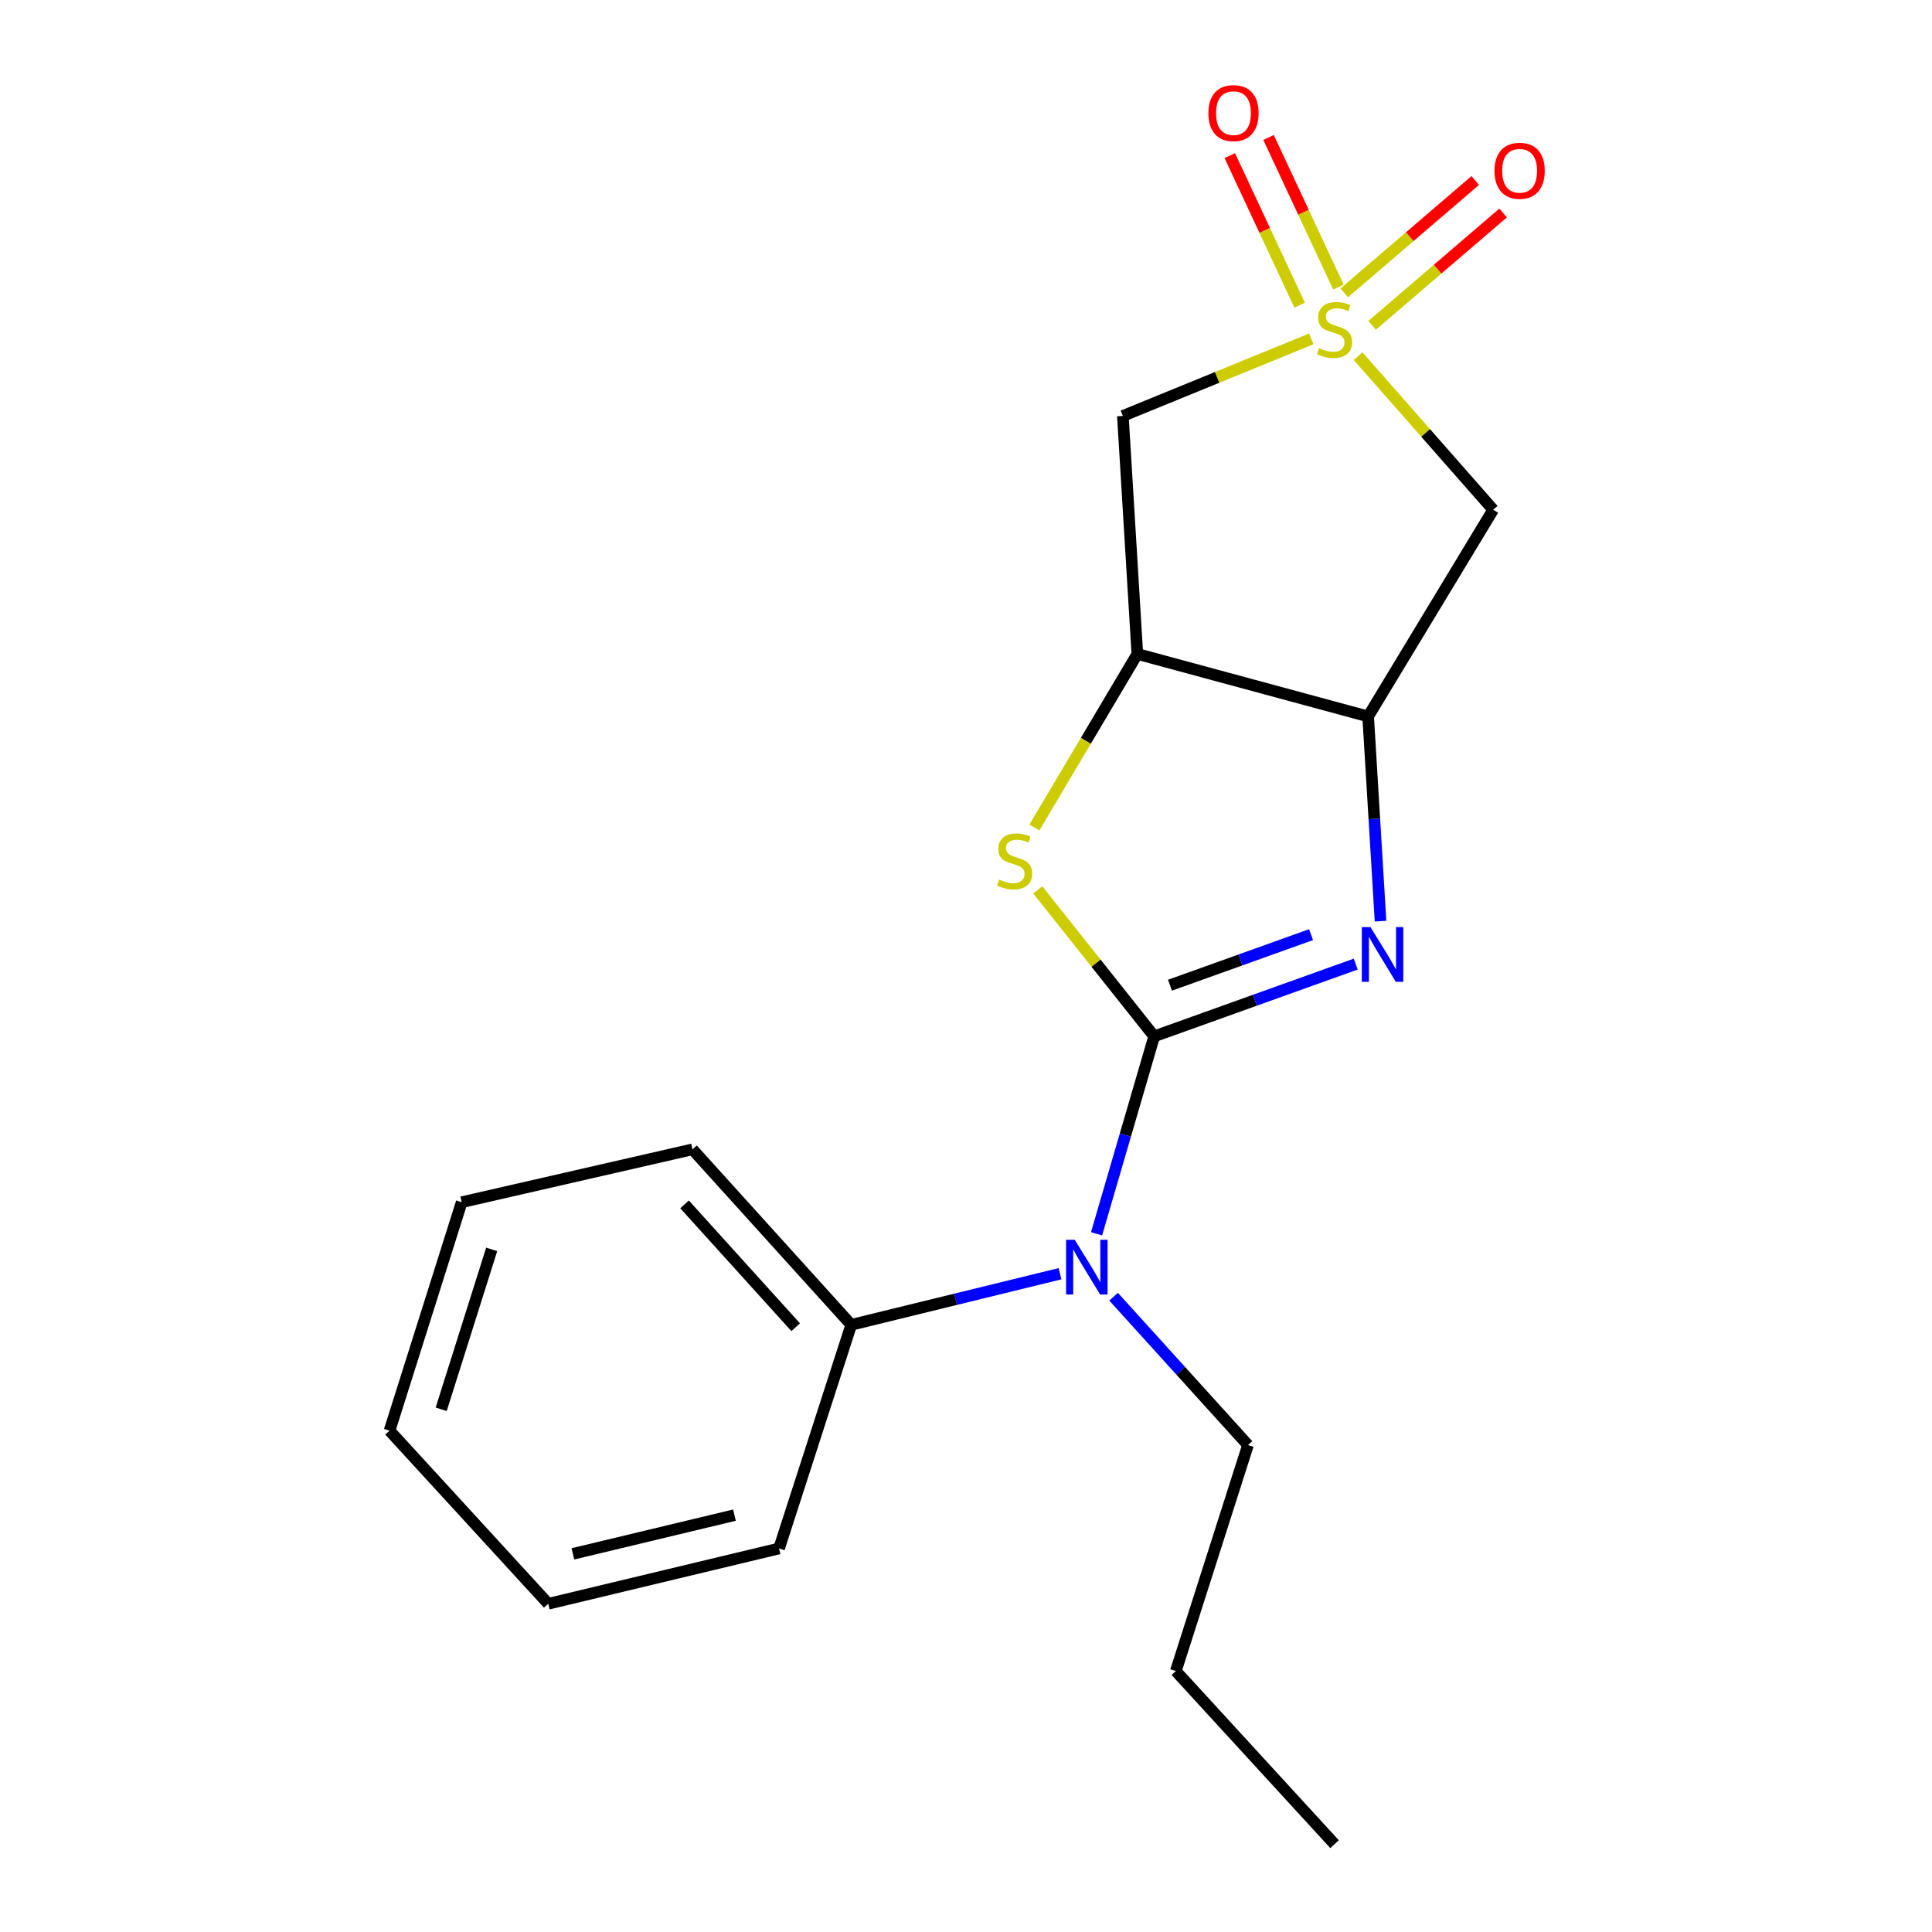 <?xml version='1.0' encoding='iso-8859-1'?>
<svg version='1.1' baseProfile='full'
              xmlns='http://www.w3.org/2000/svg'
                      xmlns:rdkit='http://www.rdkit.org/xml'
                      xmlns:xlink='http://www.w3.org/1999/xlink'
                  xml:space='preserve'
width='1000px' height='1000px' viewBox='0 0 1000 1000'>
<!-- END OF HEADER -->
<rect style='opacity:1.0;fill:#FFFFFF;stroke:none' width='1000' height='1000' x='0' y='0'> </rect>
<path class='bond-5' d='M 702.954,184.341 L 737.911,224.088' style='fill:none;fill-rule:evenodd;stroke:#CCCC00;stroke-width:6px;stroke-linecap:butt;stroke-linejoin:miter;stroke-opacity:1' />
<path class='bond-5' d='M 737.911,224.088 L 772.868,263.835' style='fill:none;fill-rule:evenodd;stroke:#000000;stroke-width:6px;stroke-linecap:butt;stroke-linejoin:miter;stroke-opacity:1' />
<path class='bond-6' d='M 678.727,175.406 L 629.959,195.347' style='fill:none;fill-rule:evenodd;stroke:#CCCC00;stroke-width:6px;stroke-linecap:butt;stroke-linejoin:miter;stroke-opacity:1' />
<path class='bond-6' d='M 629.959,195.347 L 581.191,215.288' style='fill:none;fill-rule:evenodd;stroke:#000000;stroke-width:6px;stroke-linecap:butt;stroke-linejoin:miter;stroke-opacity:1' />
<path class='bond-8' d='M 710.214,168.397 L 744.115,139.318' style='fill:none;fill-rule:evenodd;stroke:#CCCC00;stroke-width:6px;stroke-linecap:butt;stroke-linejoin:miter;stroke-opacity:1' />
<path class='bond-8' d='M 744.115,139.318 L 778.016,110.239' style='fill:none;fill-rule:evenodd;stroke:#FF0000;stroke-width:6px;stroke-linecap:butt;stroke-linejoin:miter;stroke-opacity:1' />
<path class='bond-8' d='M 695.789,151.579 L 729.69,122.501' style='fill:none;fill-rule:evenodd;stroke:#CCCC00;stroke-width:6px;stroke-linecap:butt;stroke-linejoin:miter;stroke-opacity:1' />
<path class='bond-8' d='M 729.69,122.501 L 763.591,93.422' style='fill:none;fill-rule:evenodd;stroke:#FF0000;stroke-width:6px;stroke-linecap:butt;stroke-linejoin:miter;stroke-opacity:1' />
<path class='bond-9' d='M 692.766,148.584 L 674.686,109.871' style='fill:none;fill-rule:evenodd;stroke:#CCCC00;stroke-width:6px;stroke-linecap:butt;stroke-linejoin:miter;stroke-opacity:1' />
<path class='bond-9' d='M 674.686,109.871 L 656.605,71.158' style='fill:none;fill-rule:evenodd;stroke:#FF0000;stroke-width:6px;stroke-linecap:butt;stroke-linejoin:miter;stroke-opacity:1' />
<path class='bond-9' d='M 672.691,157.96 L 654.611,119.247' style='fill:none;fill-rule:evenodd;stroke:#CCCC00;stroke-width:6px;stroke-linecap:butt;stroke-linejoin:miter;stroke-opacity:1' />
<path class='bond-9' d='M 654.611,119.247 L 636.53,80.534' style='fill:none;fill-rule:evenodd;stroke:#FF0000;stroke-width:6px;stroke-linecap:butt;stroke-linejoin:miter;stroke-opacity:1' />
<path class='bond-0' d='M 597.402,536.406 L 567.284,498.512' style='fill:none;fill-rule:evenodd;stroke:#000000;stroke-width:6px;stroke-linecap:butt;stroke-linejoin:miter;stroke-opacity:1' />
<path class='bond-0' d='M 567.284,498.512 L 537.167,460.617' style='fill:none;fill-rule:evenodd;stroke:#CCCC00;stroke-width:6px;stroke-linecap:butt;stroke-linejoin:miter;stroke-opacity:1' />
<path class='bond-7' d='M 597.402,536.406 L 582.492,587.507' style='fill:none;fill-rule:evenodd;stroke:#000000;stroke-width:6px;stroke-linecap:butt;stroke-linejoin:miter;stroke-opacity:1' />
<path class='bond-7' d='M 582.492,587.507 L 567.582,638.607' style='fill:none;fill-rule:evenodd;stroke:#0000FF;stroke-width:6px;stroke-linecap:butt;stroke-linejoin:miter;stroke-opacity:1' />
<path class='bond-20' d='M 597.402,536.406 L 649.564,517.71' style='fill:none;fill-rule:evenodd;stroke:#000000;stroke-width:6px;stroke-linecap:butt;stroke-linejoin:miter;stroke-opacity:1' />
<path class='bond-20' d='M 649.564,517.71 L 701.727,499.013' style='fill:none;fill-rule:evenodd;stroke:#0000FF;stroke-width:6px;stroke-linecap:butt;stroke-linejoin:miter;stroke-opacity:1' />
<path class='bond-20' d='M 605.575,509.941 L 642.089,496.853' style='fill:none;fill-rule:evenodd;stroke:#000000;stroke-width:6px;stroke-linecap:butt;stroke-linejoin:miter;stroke-opacity:1' />
<path class='bond-20' d='M 642.089,496.853 L 678.602,483.765' style='fill:none;fill-rule:evenodd;stroke:#0000FF;stroke-width:6px;stroke-linecap:butt;stroke-linejoin:miter;stroke-opacity:1' />
<path class='bond-1' d='M 714.562,476.793 L 711.354,423.815' style='fill:none;fill-rule:evenodd;stroke:#0000FF;stroke-width:6px;stroke-linecap:butt;stroke-linejoin:miter;stroke-opacity:1' />
<path class='bond-1' d='M 711.354,423.815 L 708.147,370.837' style='fill:none;fill-rule:evenodd;stroke:#000000;stroke-width:6px;stroke-linecap:butt;stroke-linejoin:miter;stroke-opacity:1' />
<path class='bond-2' d='M 535.407,428.309 L 562.047,383.399' style='fill:none;fill-rule:evenodd;stroke:#CCCC00;stroke-width:6px;stroke-linecap:butt;stroke-linejoin:miter;stroke-opacity:1' />
<path class='bond-2' d='M 562.047,383.399 L 588.687,338.489' style='fill:none;fill-rule:evenodd;stroke:#000000;stroke-width:6px;stroke-linecap:butt;stroke-linejoin:miter;stroke-opacity:1' />
<path class='bond-3' d='M 708.147,370.837 L 772.868,263.835' style='fill:none;fill-rule:evenodd;stroke:#000000;stroke-width:6px;stroke-linecap:butt;stroke-linejoin:miter;stroke-opacity:1' />
<path class='bond-19' d='M 708.147,370.837 L 588.687,338.489' style='fill:none;fill-rule:evenodd;stroke:#000000;stroke-width:6px;stroke-linecap:butt;stroke-linejoin:miter;stroke-opacity:1' />
<path class='bond-4' d='M 588.687,338.489 L 581.191,215.288' style='fill:none;fill-rule:evenodd;stroke:#000000;stroke-width:6px;stroke-linecap:butt;stroke-linejoin:miter;stroke-opacity:1' />
<path class='bond-10' d='M 548.664,659.275 L 494.631,672.502' style='fill:none;fill-rule:evenodd;stroke:#0000FF;stroke-width:6px;stroke-linecap:butt;stroke-linejoin:miter;stroke-opacity:1' />
<path class='bond-10' d='M 494.631,672.502 L 440.597,685.728' style='fill:none;fill-rule:evenodd;stroke:#000000;stroke-width:6px;stroke-linecap:butt;stroke-linejoin:miter;stroke-opacity:1' />
<path class='bond-11' d='M 576.389,671.163 L 611.175,709.563' style='fill:none;fill-rule:evenodd;stroke:#0000FF;stroke-width:6px;stroke-linecap:butt;stroke-linejoin:miter;stroke-opacity:1' />
<path class='bond-11' d='M 611.175,709.563 L 645.961,747.962' style='fill:none;fill-rule:evenodd;stroke:#000000;stroke-width:6px;stroke-linecap:butt;stroke-linejoin:miter;stroke-opacity:1' />
<path class='bond-12' d='M 440.597,685.728 L 358.434,594.899' style='fill:none;fill-rule:evenodd;stroke:#000000;stroke-width:6px;stroke-linecap:butt;stroke-linejoin:miter;stroke-opacity:1' />
<path class='bond-12' d='M 411.841,686.967 L 354.327,623.387' style='fill:none;fill-rule:evenodd;stroke:#000000;stroke-width:6px;stroke-linecap:butt;stroke-linejoin:miter;stroke-opacity:1' />
<path class='bond-13' d='M 440.597,685.728 L 403.239,801.482' style='fill:none;fill-rule:evenodd;stroke:#000000;stroke-width:6px;stroke-linecap:butt;stroke-linejoin:miter;stroke-opacity:1' />
<path class='bond-14' d='M 645.961,747.962 L 608.603,864.935' style='fill:none;fill-rule:evenodd;stroke:#000000;stroke-width:6px;stroke-linecap:butt;stroke-linejoin:miter;stroke-opacity:1' />
<path class='bond-16' d='M 358.434,594.899 L 238.974,622.262' style='fill:none;fill-rule:evenodd;stroke:#000000;stroke-width:6px;stroke-linecap:butt;stroke-linejoin:miter;stroke-opacity:1' />
<path class='bond-17' d='M 403.239,801.482 L 283.779,830.113' style='fill:none;fill-rule:evenodd;stroke:#000000;stroke-width:6px;stroke-linecap:butt;stroke-linejoin:miter;stroke-opacity:1' />
<path class='bond-17' d='M 380.156,784.231 L 296.534,804.272' style='fill:none;fill-rule:evenodd;stroke:#000000;stroke-width:6px;stroke-linecap:butt;stroke-linejoin:miter;stroke-opacity:1' />
<path class='bond-15' d='M 608.603,864.935 L 690.766,954.545' style='fill:none;fill-rule:evenodd;stroke:#000000;stroke-width:6px;stroke-linecap:butt;stroke-linejoin:miter;stroke-opacity:1' />
<path class='bond-21' d='M 238.974,622.262 L 201.629,740.515' style='fill:none;fill-rule:evenodd;stroke:#000000;stroke-width:6px;stroke-linecap:butt;stroke-linejoin:miter;stroke-opacity:1' />
<path class='bond-21' d='M 254.5,646.673 L 228.358,729.45' style='fill:none;fill-rule:evenodd;stroke:#000000;stroke-width:6px;stroke-linecap:butt;stroke-linejoin:miter;stroke-opacity:1' />
<path class='bond-18' d='M 283.779,830.113 L 201.629,740.515' style='fill:none;fill-rule:evenodd;stroke:#000000;stroke-width:6px;stroke-linecap:butt;stroke-linejoin:miter;stroke-opacity:1' />
<path  class='atom-0' d='M 682.766 180.203
Q 683.086 180.323, 684.406 180.883
Q 685.726 181.443, 687.166 181.803
Q 688.646 182.123, 690.086 182.123
Q 692.766 182.123, 694.326 180.843
Q 695.886 179.523, 695.886 177.243
Q 695.886 175.683, 695.086 174.723
Q 694.326 173.763, 693.126 173.243
Q 691.926 172.723, 689.926 172.123
Q 687.406 171.363, 685.886 170.643
Q 684.406 169.923, 683.326 168.403
Q 682.286 166.883, 682.286 164.323
Q 682.286 160.763, 684.686 158.563
Q 687.126 156.363, 691.926 156.363
Q 695.206 156.363, 698.926 157.923
L 698.006 161.003
Q 694.606 159.603, 692.046 159.603
Q 689.286 159.603, 687.766 160.763
Q 686.246 161.883, 686.286 163.843
Q 686.286 165.363, 687.046 166.283
Q 687.846 167.203, 688.966 167.723
Q 690.126 168.243, 692.046 168.843
Q 694.606 169.643, 696.126 170.443
Q 697.646 171.243, 698.726 172.883
Q 699.846 174.483, 699.846 177.243
Q 699.846 181.163, 697.206 183.283
Q 694.606 185.363, 690.246 185.363
Q 687.726 185.363, 685.806 184.803
Q 683.926 184.283, 681.686 183.363
L 682.766 180.203
' fill='#CCCC00'/>
<path  class='atom-2' d='M 709.346 479.879
L 718.626 494.879
Q 719.546 496.359, 721.026 499.039
Q 722.506 501.719, 722.586 501.879
L 722.586 479.879
L 726.346 479.879
L 726.346 508.199
L 722.466 508.199
L 712.506 491.799
Q 711.346 489.879, 710.106 487.679
Q 708.906 485.479, 708.546 484.799
L 708.546 508.199
L 704.866 508.199
L 704.866 479.879
L 709.346 479.879
' fill='#0000FF'/>
<path  class='atom-3' d='M 517.185 455.261
Q 517.505 455.381, 518.825 455.941
Q 520.145 456.501, 521.585 456.861
Q 523.065 457.181, 524.505 457.181
Q 527.185 457.181, 528.745 455.901
Q 530.305 454.581, 530.305 452.301
Q 530.305 450.741, 529.505 449.781
Q 528.745 448.821, 527.545 448.301
Q 526.345 447.781, 524.345 447.181
Q 521.825 446.421, 520.305 445.701
Q 518.825 444.981, 517.745 443.461
Q 516.705 441.941, 516.705 439.381
Q 516.705 435.821, 519.105 433.621
Q 521.545 431.421, 526.345 431.421
Q 529.625 431.421, 533.345 432.981
L 532.425 436.061
Q 529.025 434.661, 526.465 434.661
Q 523.705 434.661, 522.185 435.821
Q 520.665 436.941, 520.705 438.901
Q 520.705 440.421, 521.465 441.341
Q 522.265 442.261, 523.385 442.781
Q 524.545 443.301, 526.465 443.901
Q 529.025 444.701, 530.545 445.501
Q 532.065 446.301, 533.145 447.941
Q 534.265 449.541, 534.265 452.301
Q 534.265 456.221, 531.625 458.341
Q 529.025 460.421, 524.665 460.421
Q 522.145 460.421, 520.225 459.861
Q 518.345 459.341, 516.105 458.421
L 517.185 455.261
' fill='#CCCC00'/>
<path  class='atom-8' d='M 556.283 641.718
L 565.563 656.718
Q 566.483 658.198, 567.963 660.878
Q 569.443 663.558, 569.523 663.718
L 569.523 641.718
L 573.283 641.718
L 573.283 670.038
L 569.403 670.038
L 559.443 653.638
Q 558.283 651.718, 557.043 649.518
Q 555.843 647.318, 555.483 646.638
L 555.483 670.038
L 551.803 670.038
L 551.803 641.718
L 556.283 641.718
' fill='#0000FF'/>
<path  class='atom-9' d='M 773.556 88.4
Q 773.556 81.6, 776.916 77.8
Q 780.276 74, 786.556 74
Q 792.836 74, 796.196 77.8
Q 799.556 81.6, 799.556 88.4
Q 799.556 95.28, 796.156 99.2
Q 792.756 103.08, 786.556 103.08
Q 780.316 103.08, 776.916 99.2
Q 773.556 95.32, 773.556 88.4
M 786.556 99.88
Q 790.876 99.88, 793.196 97
Q 795.556 94.08, 795.556 88.4
Q 795.556 82.84, 793.196 80.04
Q 790.876 77.2, 786.556 77.2
Q 782.236 77.2, 779.876 80
Q 777.556 82.8, 777.556 88.4
Q 777.556 94.12, 779.876 97
Q 782.236 99.88, 786.556 99.88
' fill='#FF0000'/>
<path  class='atom-10' d='M 625.453 58.55
Q 625.453 51.75, 628.813 47.95
Q 632.173 44.15, 638.453 44.15
Q 644.733 44.15, 648.093 47.95
Q 651.453 51.75, 651.453 58.55
Q 651.453 65.43, 648.053 69.35
Q 644.653 73.23, 638.453 73.23
Q 632.213 73.23, 628.813 69.35
Q 625.453 65.47, 625.453 58.55
M 638.453 70.03
Q 642.773 70.03, 645.093 67.15
Q 647.453 64.23, 647.453 58.55
Q 647.453 52.99, 645.093 50.19
Q 642.773 47.35, 638.453 47.35
Q 634.133 47.35, 631.773 50.15
Q 629.453 52.95, 629.453 58.55
Q 629.453 64.27, 631.773 67.15
Q 634.133 70.03, 638.453 70.03
' fill='#FF0000'/>
</svg>
